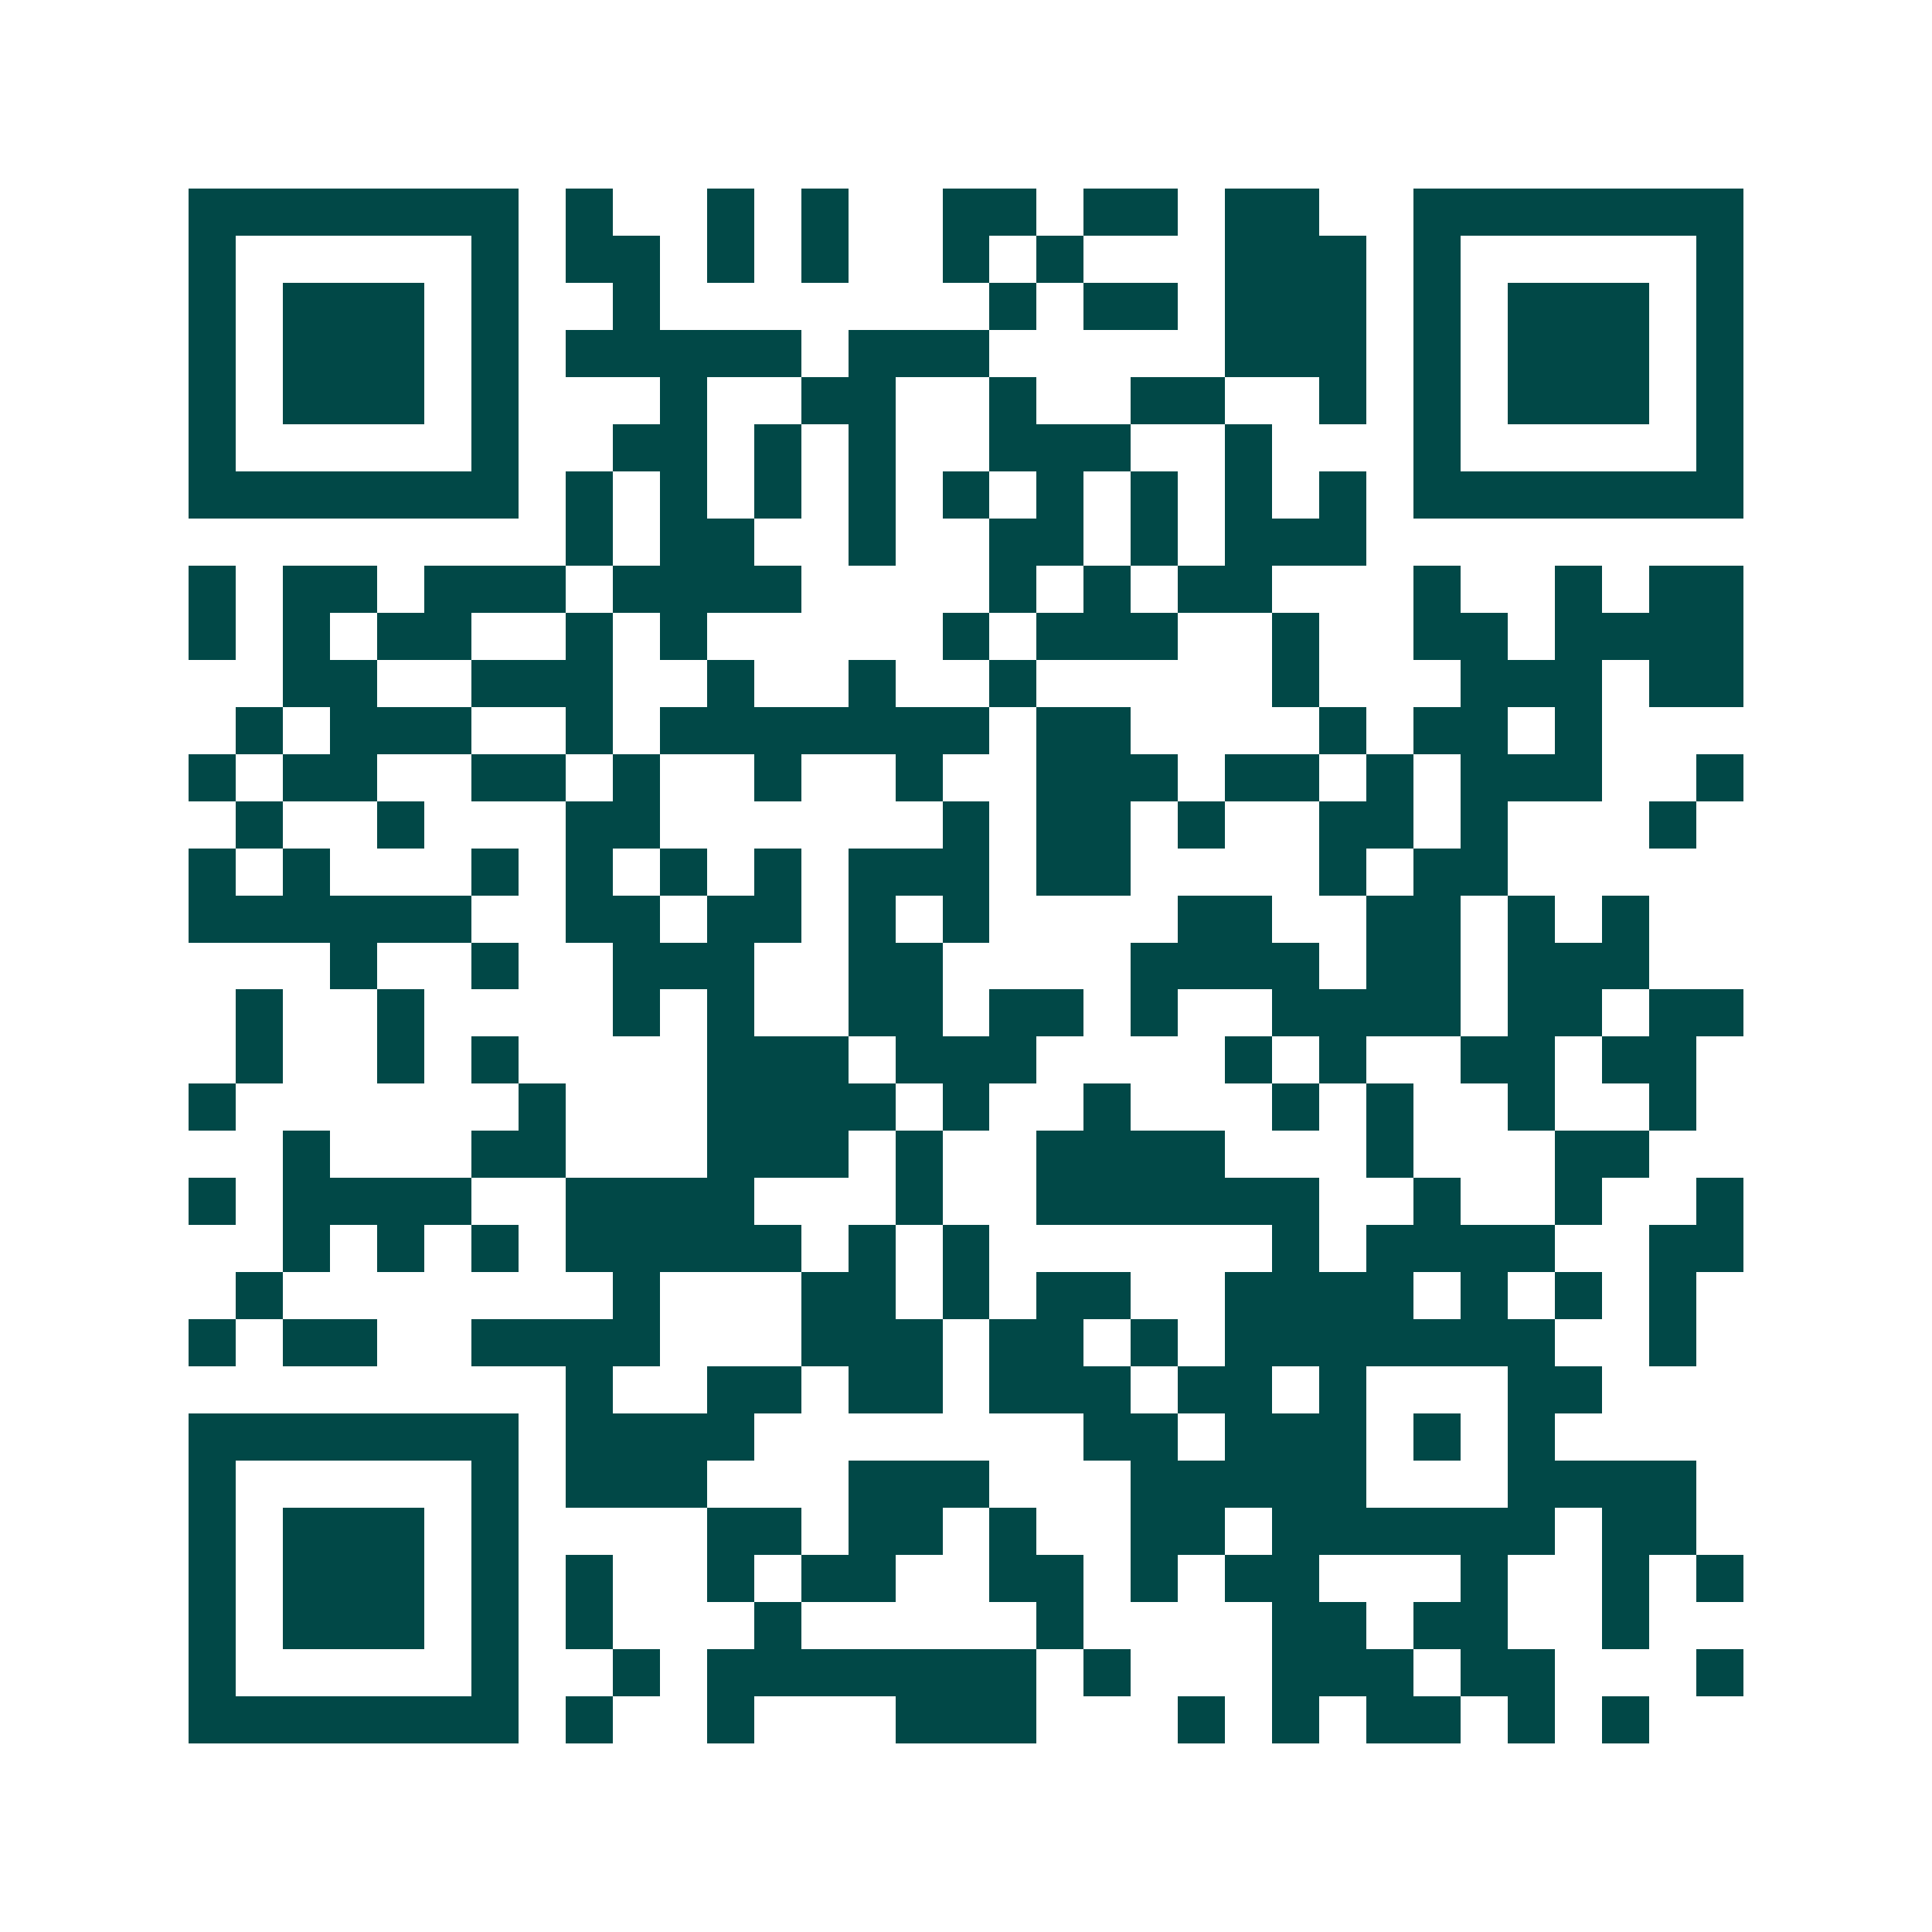 <svg xmlns="http://www.w3.org/2000/svg" width="200" height="200" viewBox="0 0 41 41" shape-rendering="crispEdges"><path fill="#ffffff" d="M0 0h41v41H0z"/><path stroke="#014847" d="M4 4.5h7m1 0h1m2 0h1m1 0h1m2 0h2m1 0h2m1 0h2m2 0h7M4 5.5h1m5 0h1m1 0h2m1 0h1m1 0h1m2 0h1m1 0h1m3 0h3m1 0h1m5 0h1M4 6.5h1m1 0h3m1 0h1m2 0h1m7 0h1m1 0h2m1 0h3m1 0h1m1 0h3m1 0h1M4 7.5h1m1 0h3m1 0h1m1 0h5m1 0h3m5 0h3m1 0h1m1 0h3m1 0h1M4 8.5h1m1 0h3m1 0h1m3 0h1m2 0h2m2 0h1m2 0h2m2 0h1m1 0h1m1 0h3m1 0h1M4 9.5h1m5 0h1m2 0h2m1 0h1m1 0h1m2 0h3m2 0h1m3 0h1m5 0h1M4 10.5h7m1 0h1m1 0h1m1 0h1m1 0h1m1 0h1m1 0h1m1 0h1m1 0h1m1 0h1m1 0h7M12 11.5h1m1 0h2m2 0h1m2 0h2m1 0h1m1 0h3M4 12.5h1m1 0h2m1 0h3m1 0h4m4 0h1m1 0h1m1 0h2m3 0h1m2 0h1m1 0h2M4 13.5h1m1 0h1m1 0h2m2 0h1m1 0h1m5 0h1m1 0h3m2 0h1m2 0h2m1 0h4M6 14.5h2m2 0h3m2 0h1m2 0h1m2 0h1m5 0h1m3 0h3m1 0h2M5 15.5h1m1 0h3m2 0h1m1 0h7m1 0h2m4 0h1m1 0h2m1 0h1M4 16.5h1m1 0h2m2 0h2m1 0h1m2 0h1m2 0h1m2 0h3m1 0h2m1 0h1m1 0h3m2 0h1M5 17.5h1m2 0h1m3 0h2m6 0h1m1 0h2m1 0h1m2 0h2m1 0h1m3 0h1M4 18.5h1m1 0h1m3 0h1m1 0h1m1 0h1m1 0h1m1 0h3m1 0h2m4 0h1m1 0h2M4 19.5h6m2 0h2m1 0h2m1 0h1m1 0h1m4 0h2m2 0h2m1 0h1m1 0h1M7 20.5h1m2 0h1m2 0h3m2 0h2m4 0h4m1 0h2m1 0h3M5 21.5h1m2 0h1m4 0h1m1 0h1m2 0h2m1 0h2m1 0h1m2 0h4m1 0h2m1 0h2M5 22.5h1m2 0h1m1 0h1m4 0h3m1 0h3m4 0h1m1 0h1m2 0h2m1 0h2M4 23.5h1m6 0h1m3 0h4m1 0h1m2 0h1m3 0h1m1 0h1m2 0h1m2 0h1M6 24.5h1m3 0h2m3 0h3m1 0h1m2 0h4m3 0h1m3 0h2M4 25.5h1m1 0h4m2 0h4m3 0h1m2 0h6m2 0h1m2 0h1m2 0h1M6 26.5h1m1 0h1m1 0h1m1 0h5m1 0h1m1 0h1m6 0h1m1 0h4m2 0h2M5 27.5h1m7 0h1m3 0h2m1 0h1m1 0h2m2 0h4m1 0h1m1 0h1m1 0h1M4 28.5h1m1 0h2m2 0h4m3 0h3m1 0h2m1 0h1m1 0h7m2 0h1M12 29.5h1m2 0h2m1 0h2m1 0h3m1 0h2m1 0h1m3 0h2M4 30.5h7m1 0h4m7 0h2m1 0h3m1 0h1m1 0h1M4 31.5h1m5 0h1m1 0h3m3 0h3m3 0h5m3 0h4M4 32.5h1m1 0h3m1 0h1m4 0h2m1 0h2m1 0h1m2 0h2m1 0h6m1 0h2M4 33.5h1m1 0h3m1 0h1m1 0h1m2 0h1m1 0h2m2 0h2m1 0h1m1 0h2m3 0h1m2 0h1m1 0h1M4 34.5h1m1 0h3m1 0h1m1 0h1m3 0h1m5 0h1m4 0h2m1 0h2m2 0h1M4 35.5h1m5 0h1m2 0h1m1 0h7m1 0h1m3 0h3m1 0h2m3 0h1M4 36.5h7m1 0h1m2 0h1m3 0h3m3 0h1m1 0h1m1 0h2m1 0h1m1 0h1"/></svg>
